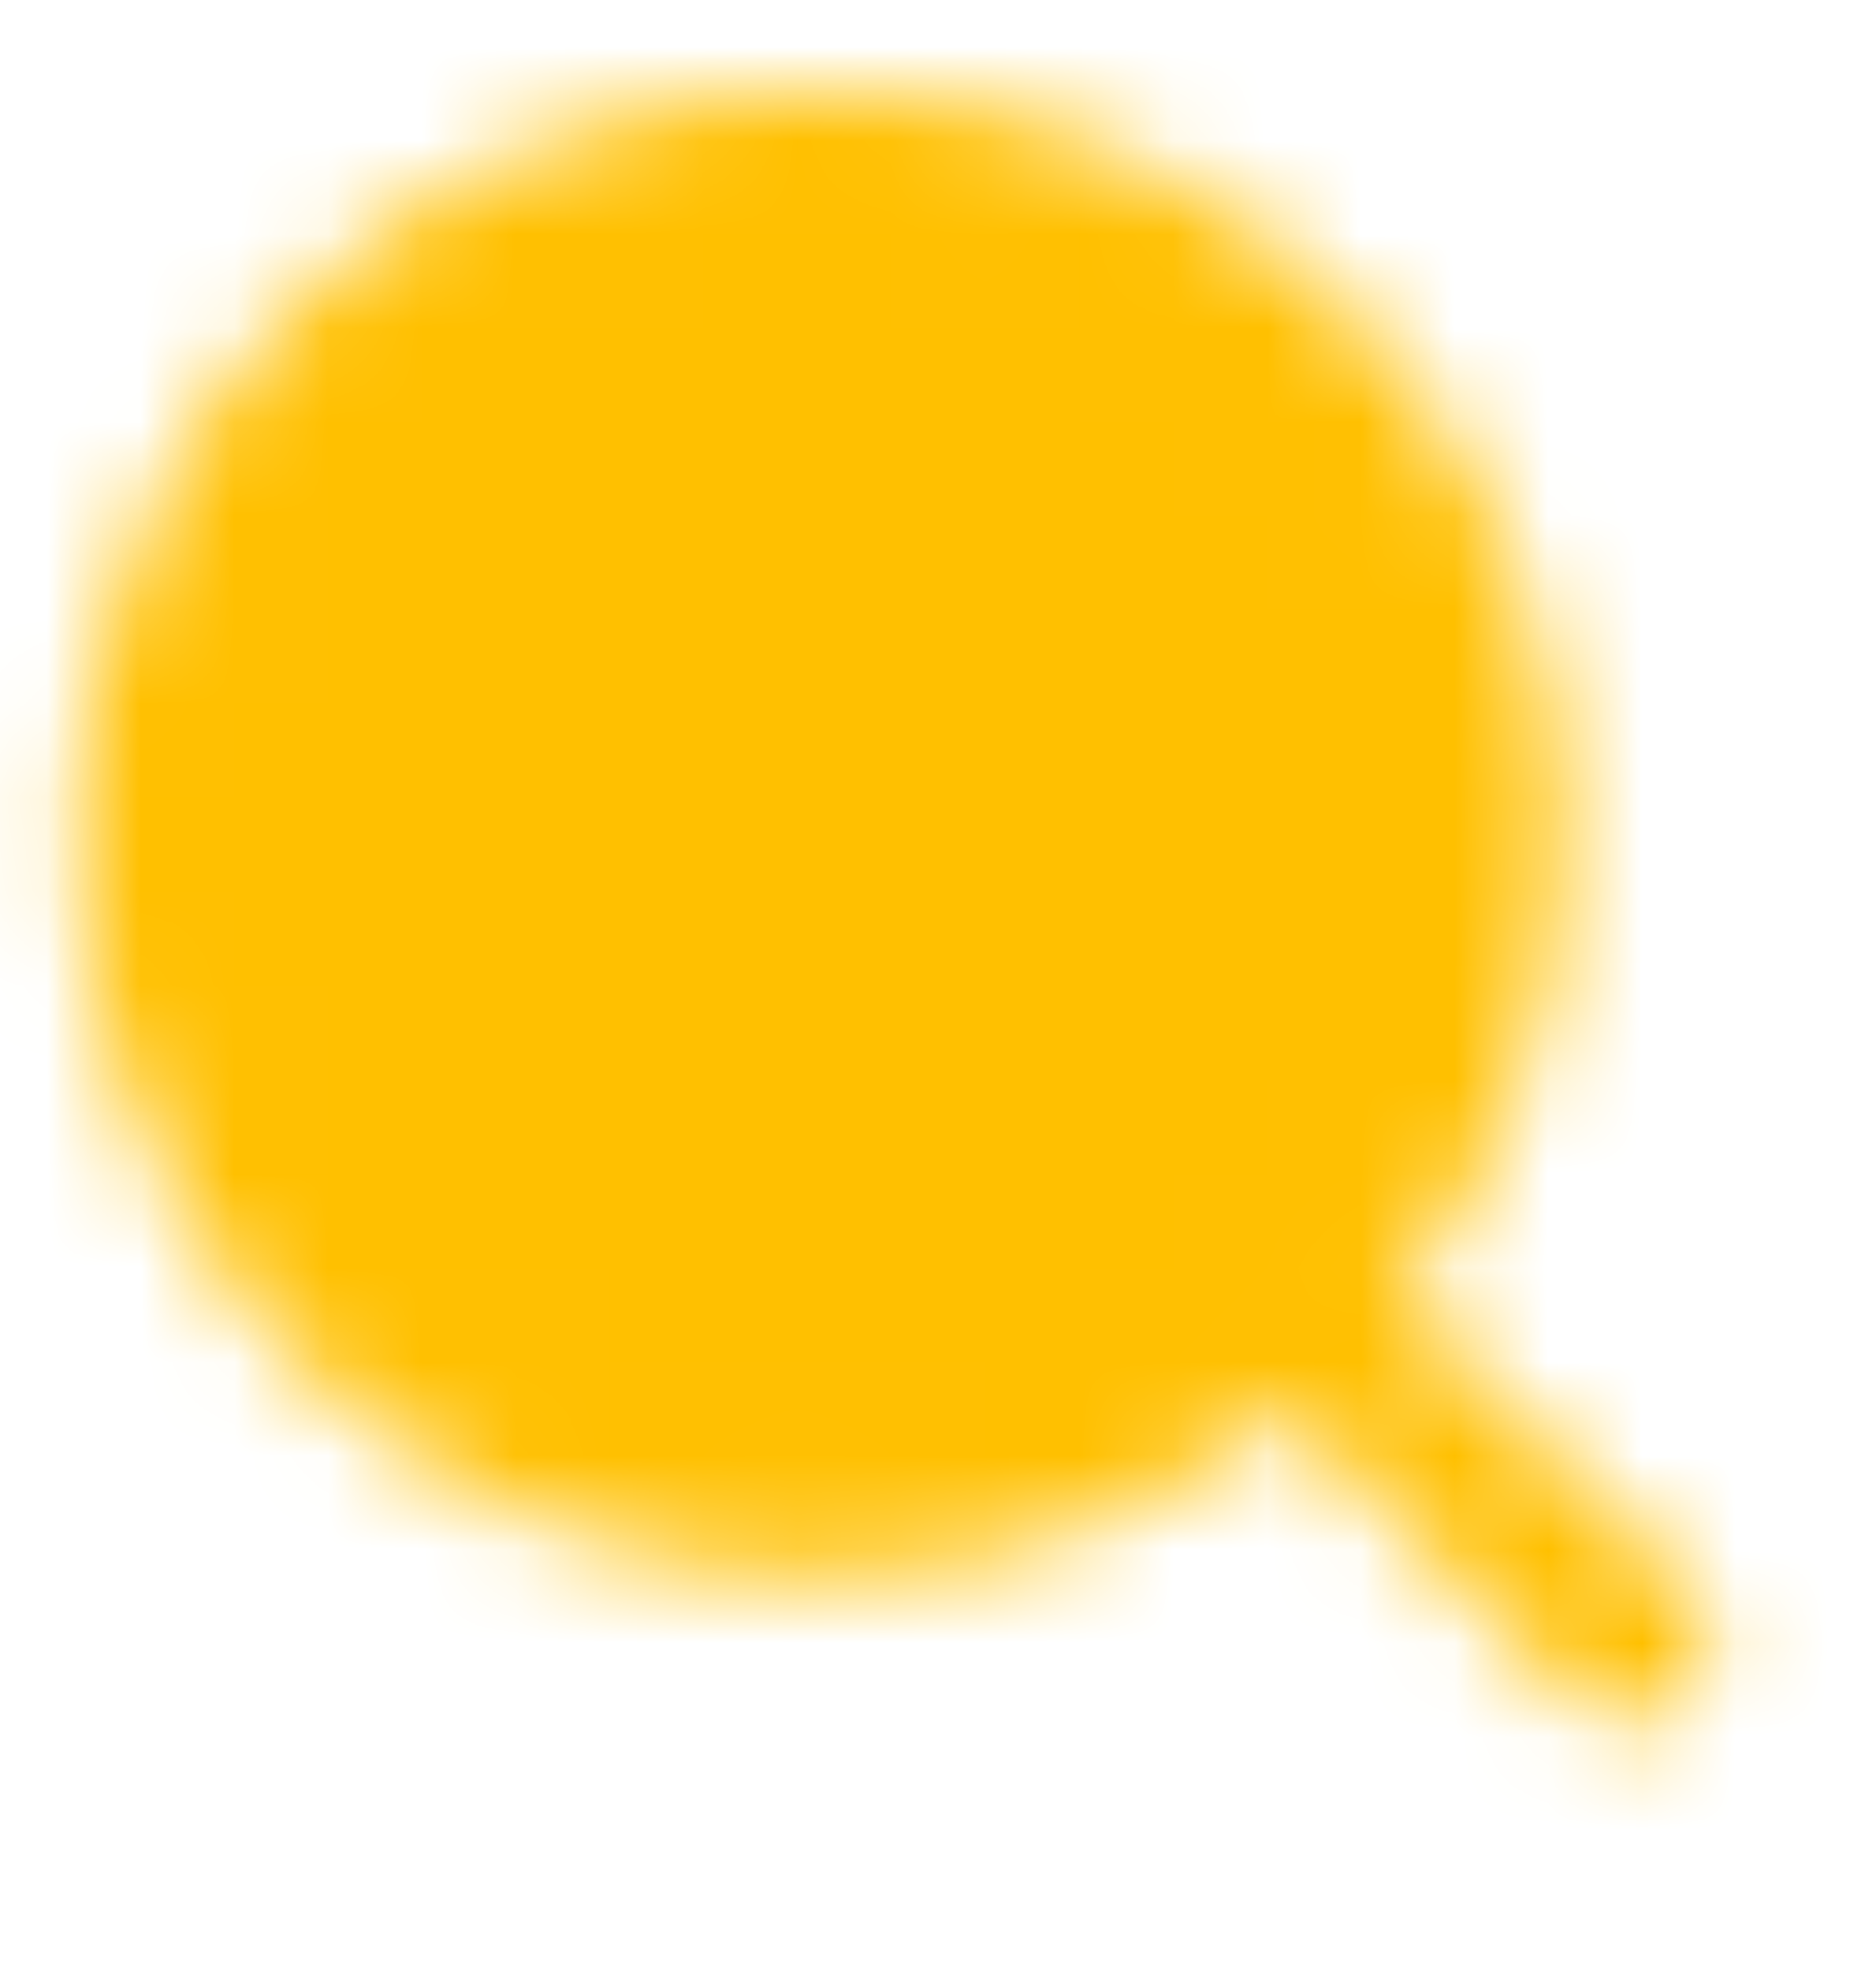<svg width="20" height="21" viewBox="0 0 20 21" fill="none" xmlns="http://www.w3.org/2000/svg">
<g clip-path="url(#clip0_250_15948)">
<mask id="mask0_250_15948" style="mask-type:luminance" maskUnits="userSpaceOnUse" x="0" y="0" width="19" height="19">
<path d="M8.749 15.963C12.661 15.963 15.833 12.792 15.833 8.88C15.833 4.968 12.661 1.797 8.749 1.797C4.837 1.797 1.666 4.968 1.666 8.88C1.666 12.792 4.837 15.963 8.749 15.963Z" fill="#555555" stroke="white" stroke-width="1.667" stroke-linejoin="round"/>
<path d="M11.107 6.106C10.797 5.796 10.43 5.55 10.026 5.383C9.621 5.215 9.187 5.129 8.75 5.13C8.312 5.129 7.878 5.215 7.474 5.383C7.069 5.55 6.702 5.796 6.393 6.106M13.842 13.972L17.378 17.508" stroke="white" stroke-width="1.667" stroke-linecap="round" stroke-linejoin="round"/>
</mask>
<g mask="url(#mask0_250_15948)">
<path d="M0 0.13H20V20.13H0V0.13Z" fill="#FFC000"/>
</g>
</g>
<defs>
<clipPath id="clip0_250_15948">
<rect width="20" height="20" fill="white" transform="translate(0 0.13)"/>
</clipPath>
</defs>
</svg>
